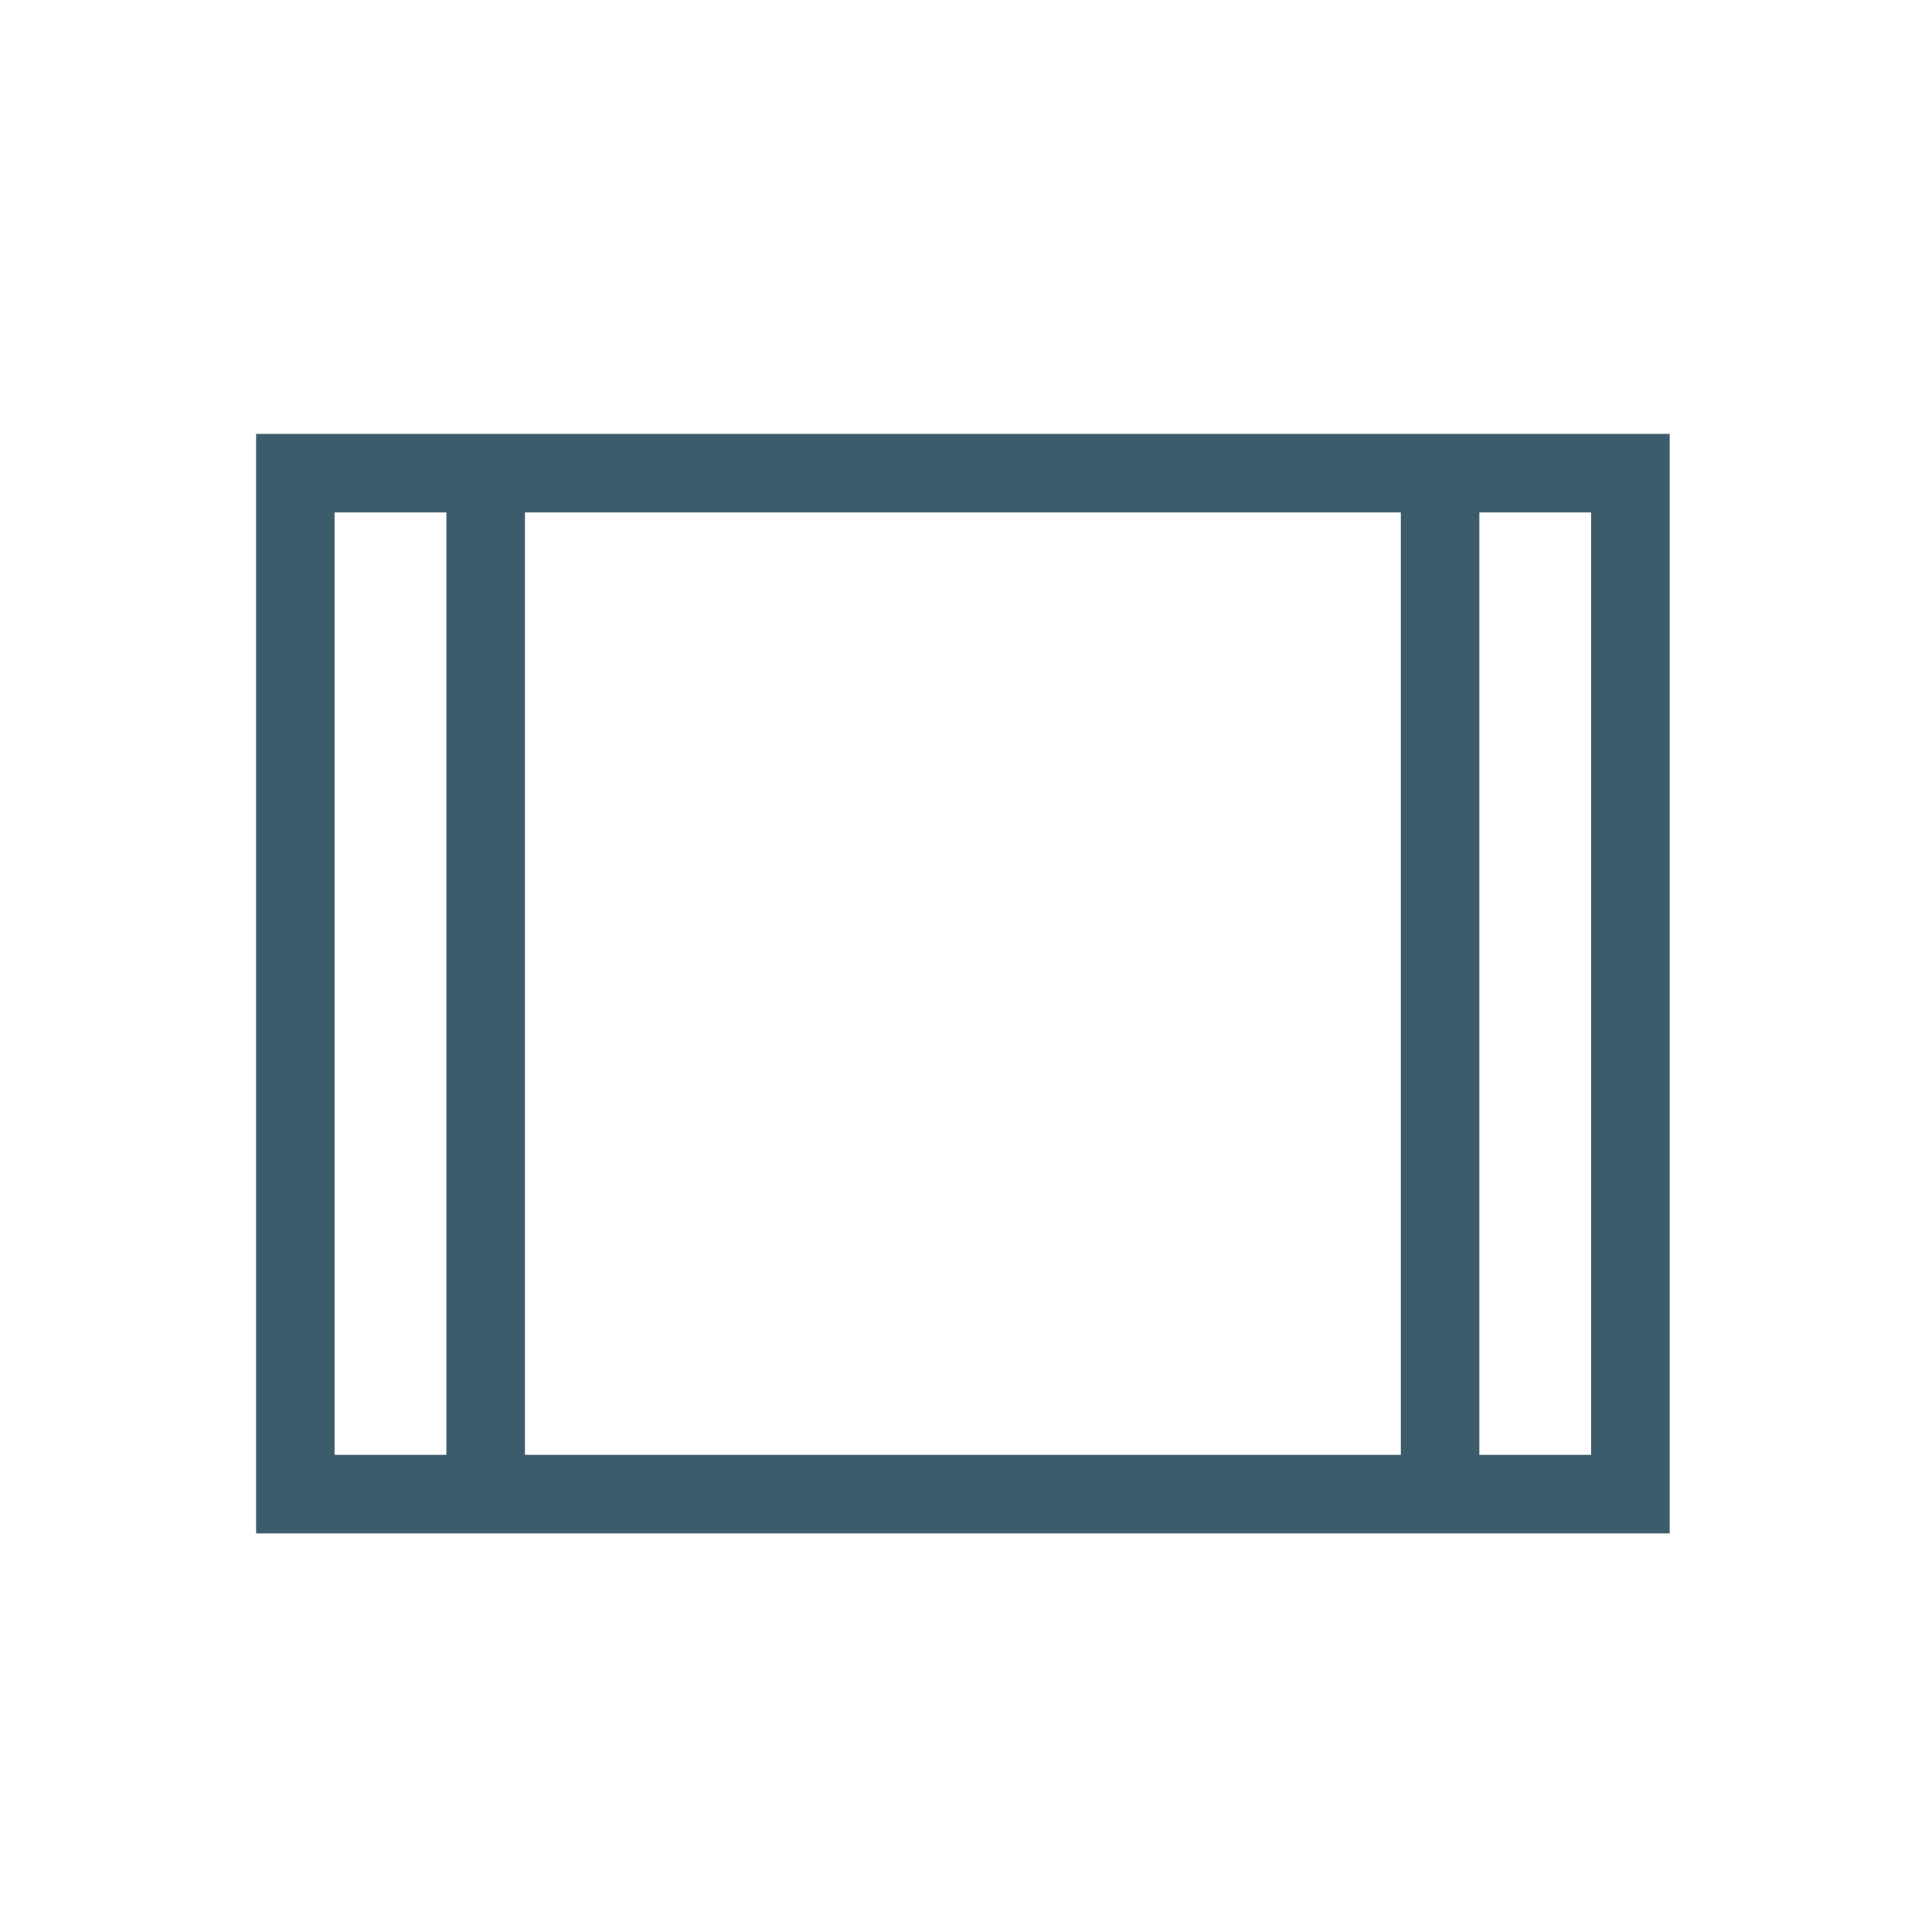 <svg width="41" height="41" viewBox="0 0 41 41" fill="none" xmlns="http://www.w3.org/2000/svg">
<mask id="mask0_13059_1367" style="mask-type:alpha" maskUnits="userSpaceOnUse" x="0" y="0" width="41" height="41">
<rect x="0.434" y="0.875" width="40" height="40" fill="#FA6720"/>
</mask>
<g mask="url(#mask0_13059_1367)">
<path d="M5.434 32.542V9.208H35.434V32.542H5.434ZM7.1 30.875H9.472V10.875H7.1V30.875ZM11.139 30.875H29.729V10.875H11.139V30.875ZM31.395 30.875H33.767V10.875H31.395V30.875Z" fill="#3C5C6B"/>
</g>
</svg>
